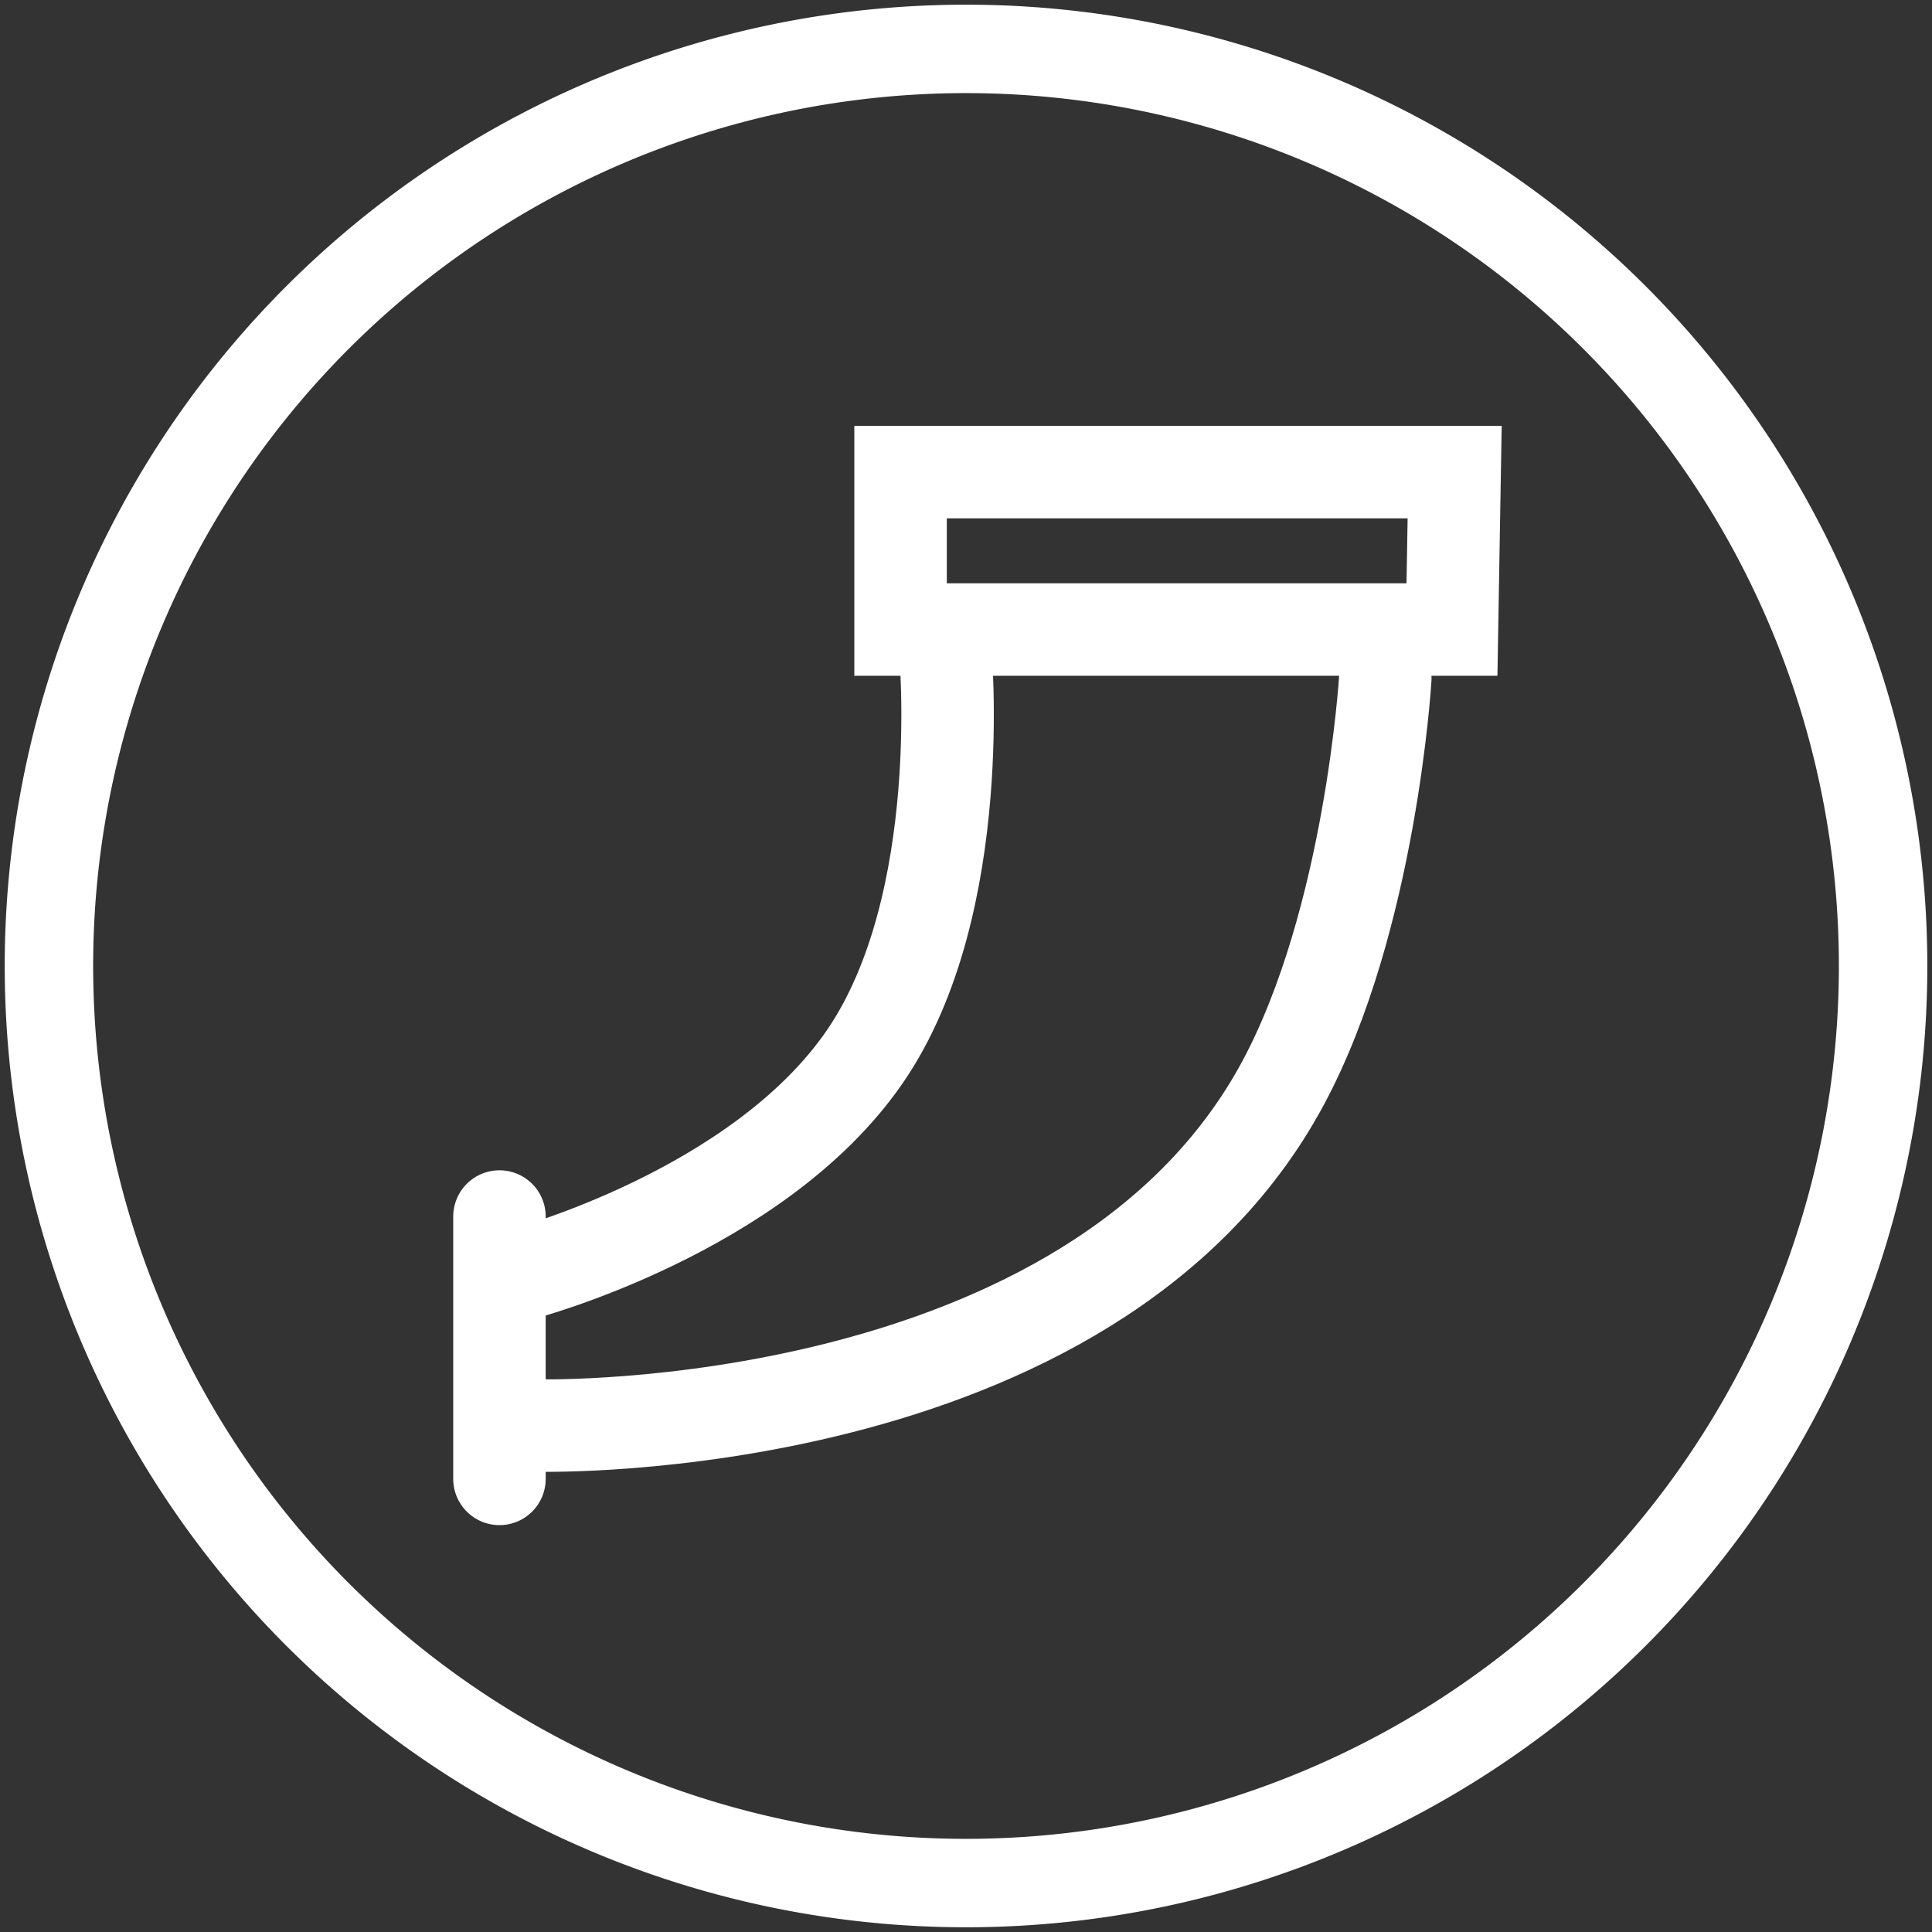 <?xml version="1.0" encoding="UTF-8" standalone="no"?>
<!-- Created with Inkscape (http://www.inkscape.org/) -->

<svg
   xmlns:dc="http://purl.org/dc/elements/1.1/"
   xmlns:cc="http://creativecommons.org/ns#"
   xmlns:rdf="http://www.w3.org/1999/02/22-rdf-syntax-ns#"
   xmlns:svg="http://www.w3.org/2000/svg"
   xmlns="http://www.w3.org/2000/svg"
   xmlns:sodipodi="http://sodipodi.sourceforge.net/DTD/sodipodi-0.dtd"
   xmlns:inkscape="http://www.inkscape.org/namespaces/inkscape"
   width="41.053mm"
   height="41.053mm"
   viewBox="0 0 41.053 41.053"
   version="1.1"
   id="svg906"
   inkscape:version="0.92.5 (2060ec1f9f, 2020-04-08)"
   sodipodi:docname="hornIcon.svg">
  <rect x="0" y="0" width="41.053" height="41.053" fill="#333333" stroke="none"/>
  <defs
     id="defs900" />
  <sodipodi:namedview
     id="base"
     pagecolor="#ffffff"
     bordercolor="#666666"
     borderopacity="1.0"
     inkscape:pageopacity="0.0"
     inkscape:pageshadow="2"
     inkscape:zoom="0.35"
     inkscape:cx="-522.42006"
     inkscape:cy="-556.70578"
     inkscape:document-units="mm"
     inkscape:current-layer="layer1"
     showgrid="false"
     fit-margin-top="0.1"
     fit-margin-left="0.1"
     fit-margin-right="0.1"
     fit-margin-bottom="0.1"
     inkscape:window-width="1920"
     inkscape:window-height="1055"
     inkscape:window-x="0"
     inkscape:window-y="0"
     inkscape:window-maximized="1" />
  <g
     inkscape:label="Layer 1"
     inkscape:groupmode="layer"
     id="layer1"
     transform="translate(-98.914,39.514)">
    <g
       id="g3391"
       transform="translate(190.678,27.587)">
      <path
         style="opacity:1;fill:none;fill-opacity:1;stroke:#ffffff;stroke-width:1.879;stroke-linecap:round;stroke-miterlimit:4;stroke-dasharray:none;stroke-opacity:1;paint-order:stroke markers fill"
         d="m -51.75,-46.575 a 19.487,19.487 0 0 1 -19.487,19.487 19.487,19.487 0 0 1 -19.487,-19.487 19.487,19.487 0 0 1 19.487,-19.487 19.487,19.487 0 0 1 19.487,19.487 z"
         id="path3026-1-5" />
      <path
         inkscape:connector-curvature="0"
         id="path3215"
         d="m -81.151,-41.251 v 5.575"
         style="fill:none;stroke:#ffffff;stroke-width:1.965;stroke-linecap:round;stroke-linejoin:miter;stroke-miterlimit:4;stroke-dasharray:none;stroke-opacity:1" />
      <path
         sodipodi:nodetypes="cc"
         inkscape:connector-curvature="0"
         id="path3217"
         d="m -72.628,-53.724 h 11.717 l 0.057,-3.345 H -72.628 Z"
         style="fill:none;stroke:#ffffff;stroke-width:1.965;stroke-linecap:round;stroke-linejoin:miter;stroke-miterlimit:4;stroke-dasharray:none;stroke-opacity:1" />
      <path
         sodipodi:nodetypes="csc"
         inkscape:connector-curvature="0"
         id="path3219"
         d="m -71.683,-53.346 c 0,0 0.527,5.447 -1.701,8.693 -2.272,3.311 -7.295,4.63 -7.295,4.63"
         style="fill:none;stroke:#ffffff;stroke-width:1.965;stroke-linecap:round;stroke-linejoin:miter;stroke-miterlimit:4;stroke-dasharray:none;stroke-opacity:1" />
      <path
         sodipodi:nodetypes="csc"
         inkscape:connector-curvature="0"
         id="path3219-5"
         d="m -62.328,-52.685 c 0,0 -0.309,5.131 -2.173,8.599 -4.067,7.563 -15.799,7.276 -15.799,7.276"
         style="fill:none;stroke:#ffffff;stroke-width:1.965;stroke-linecap:round;stroke-linejoin:miter;stroke-miterlimit:4;stroke-dasharray:none;stroke-opacity:1" />
    </g>
  </g>
</svg>
